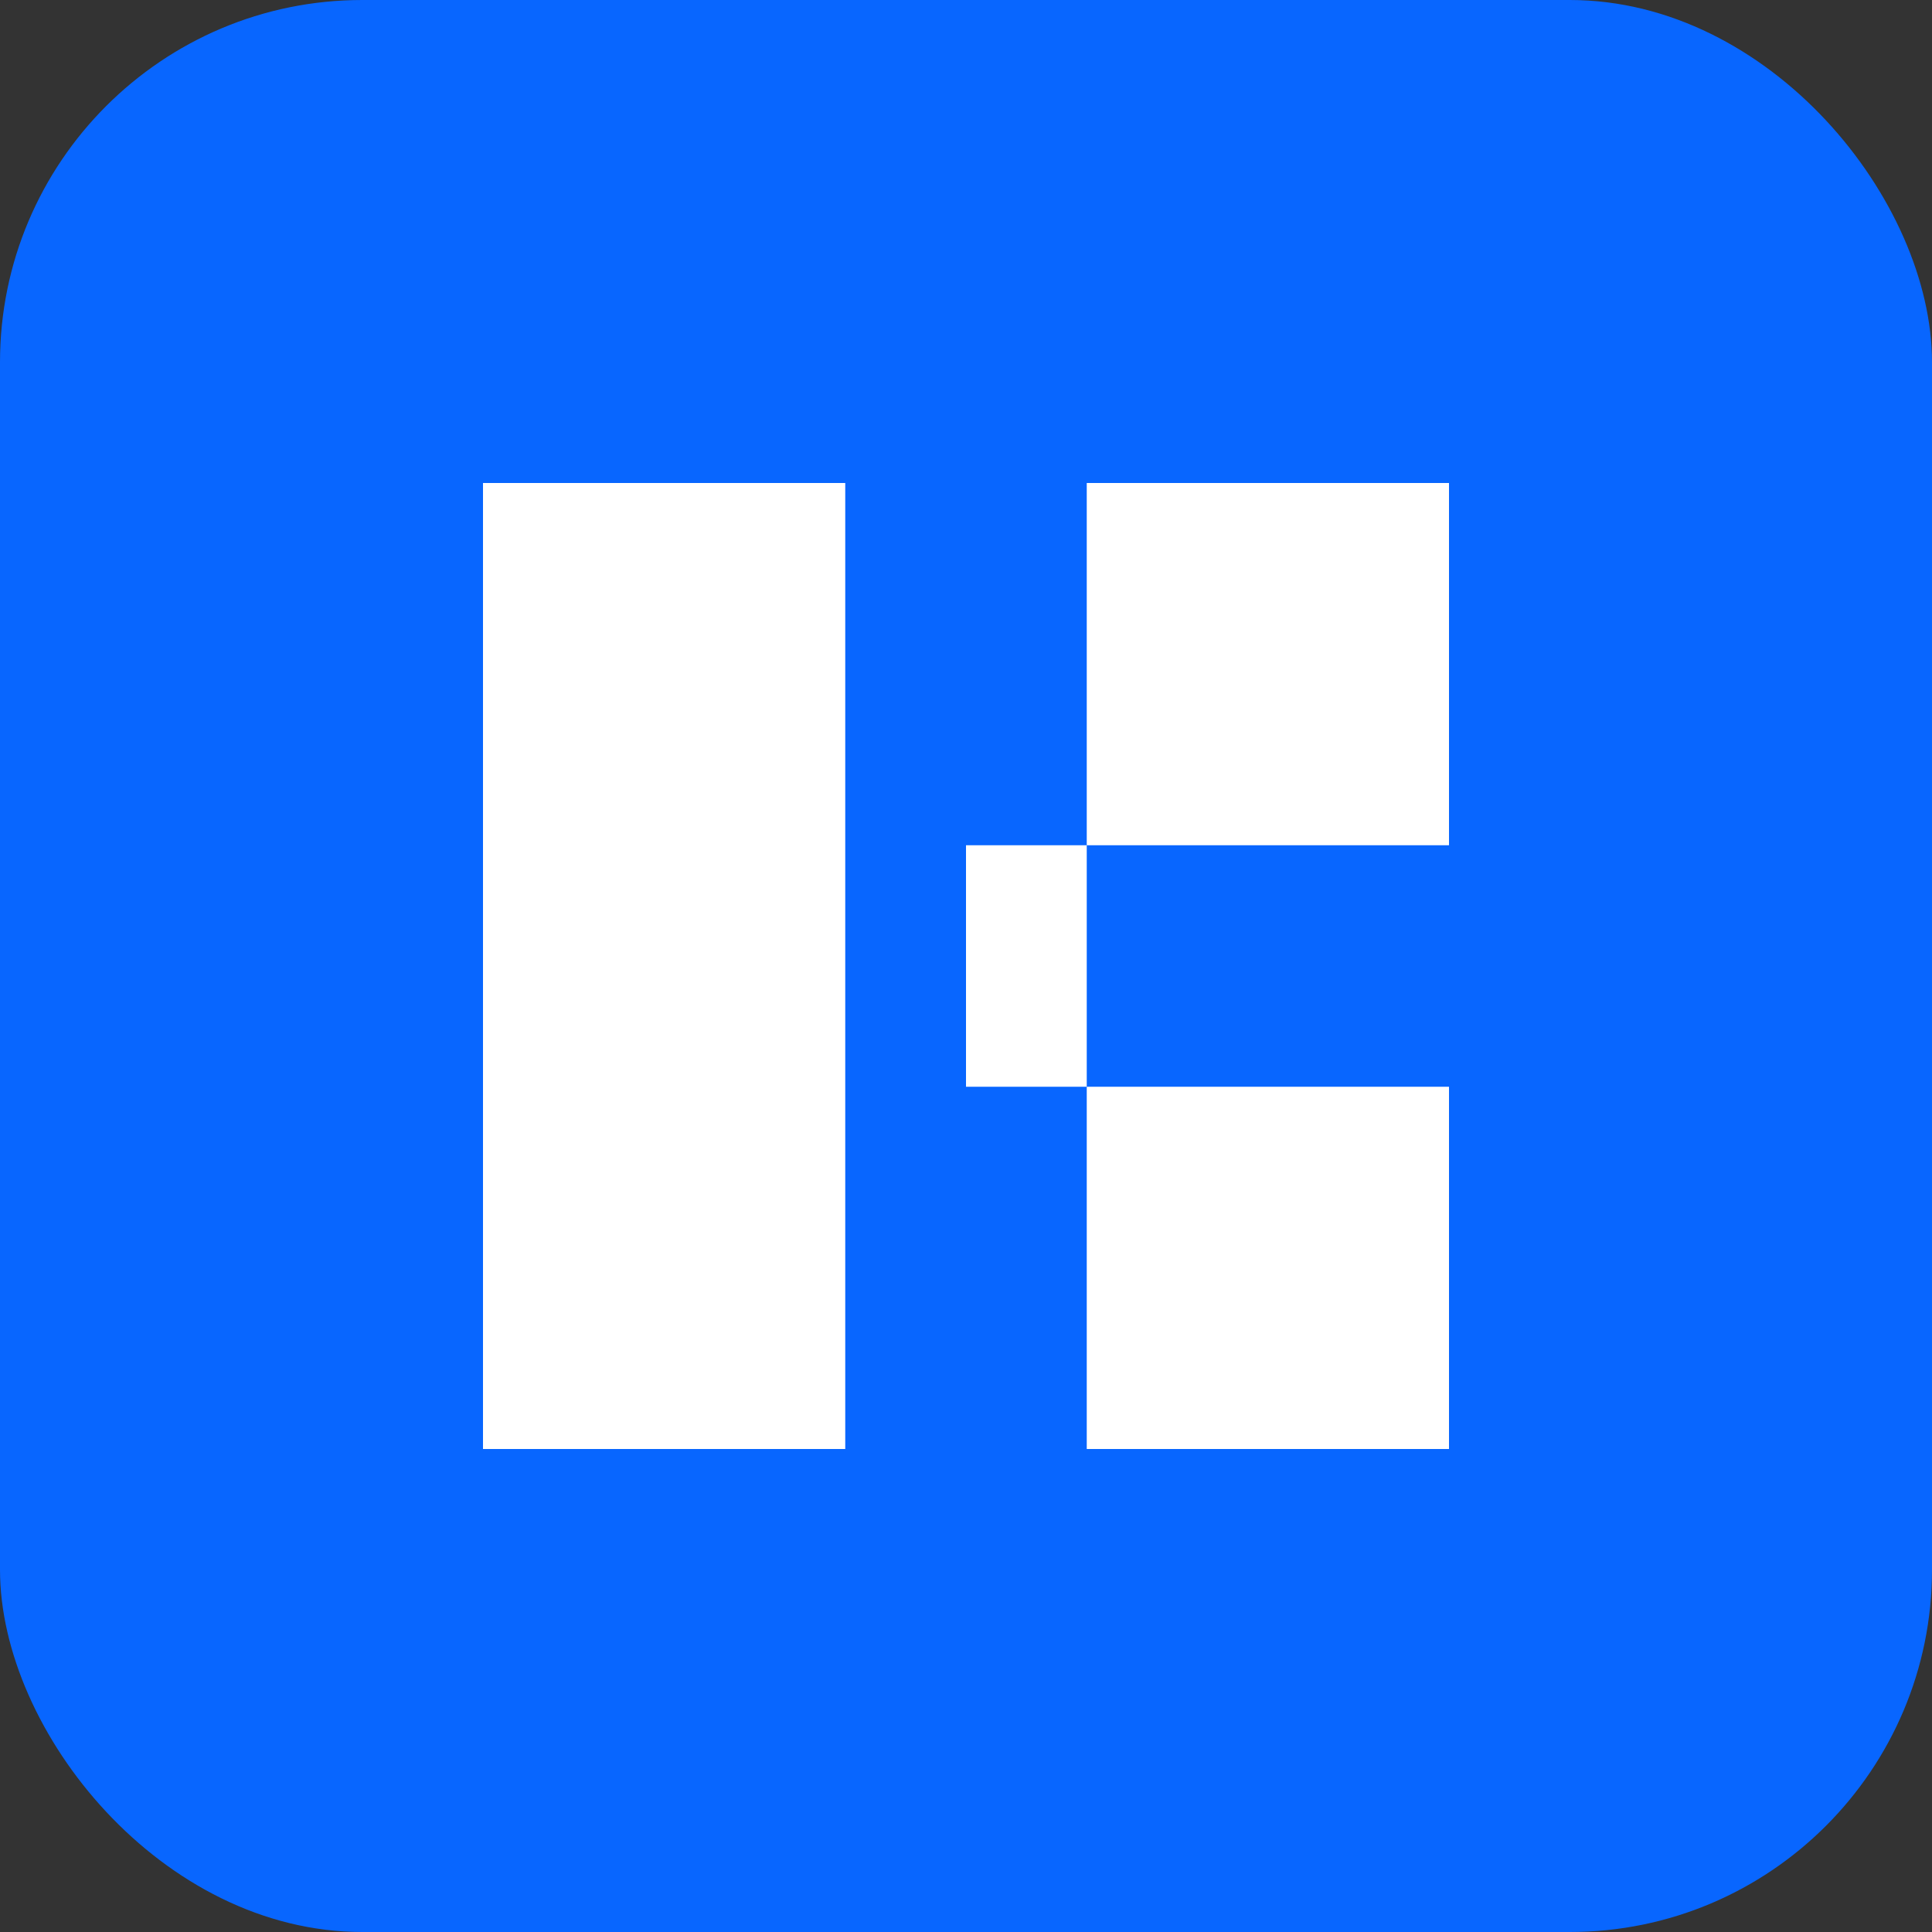 
<svg width="32" height="32" viewBox="0 0 32 32" fill="none" xmlns="http://www.w3.org/2000/svg">
  <rect x="0" y="0" width="32" height="32" fill="#333333" stroke="none"/>
  <rect width="32" height="32" rx="6" fill="#0866FF"/>
  <path d="M8 8H14V24H8V8Z" fill="white"/>
  <path d="M18 8H24V14H18V8Z" fill="white"/>
  <path d="M18 18H24V24H18V18Z" fill="white"/>
  <path d="M16 14H18V18H16V14Z" fill="white"/>
</svg>
